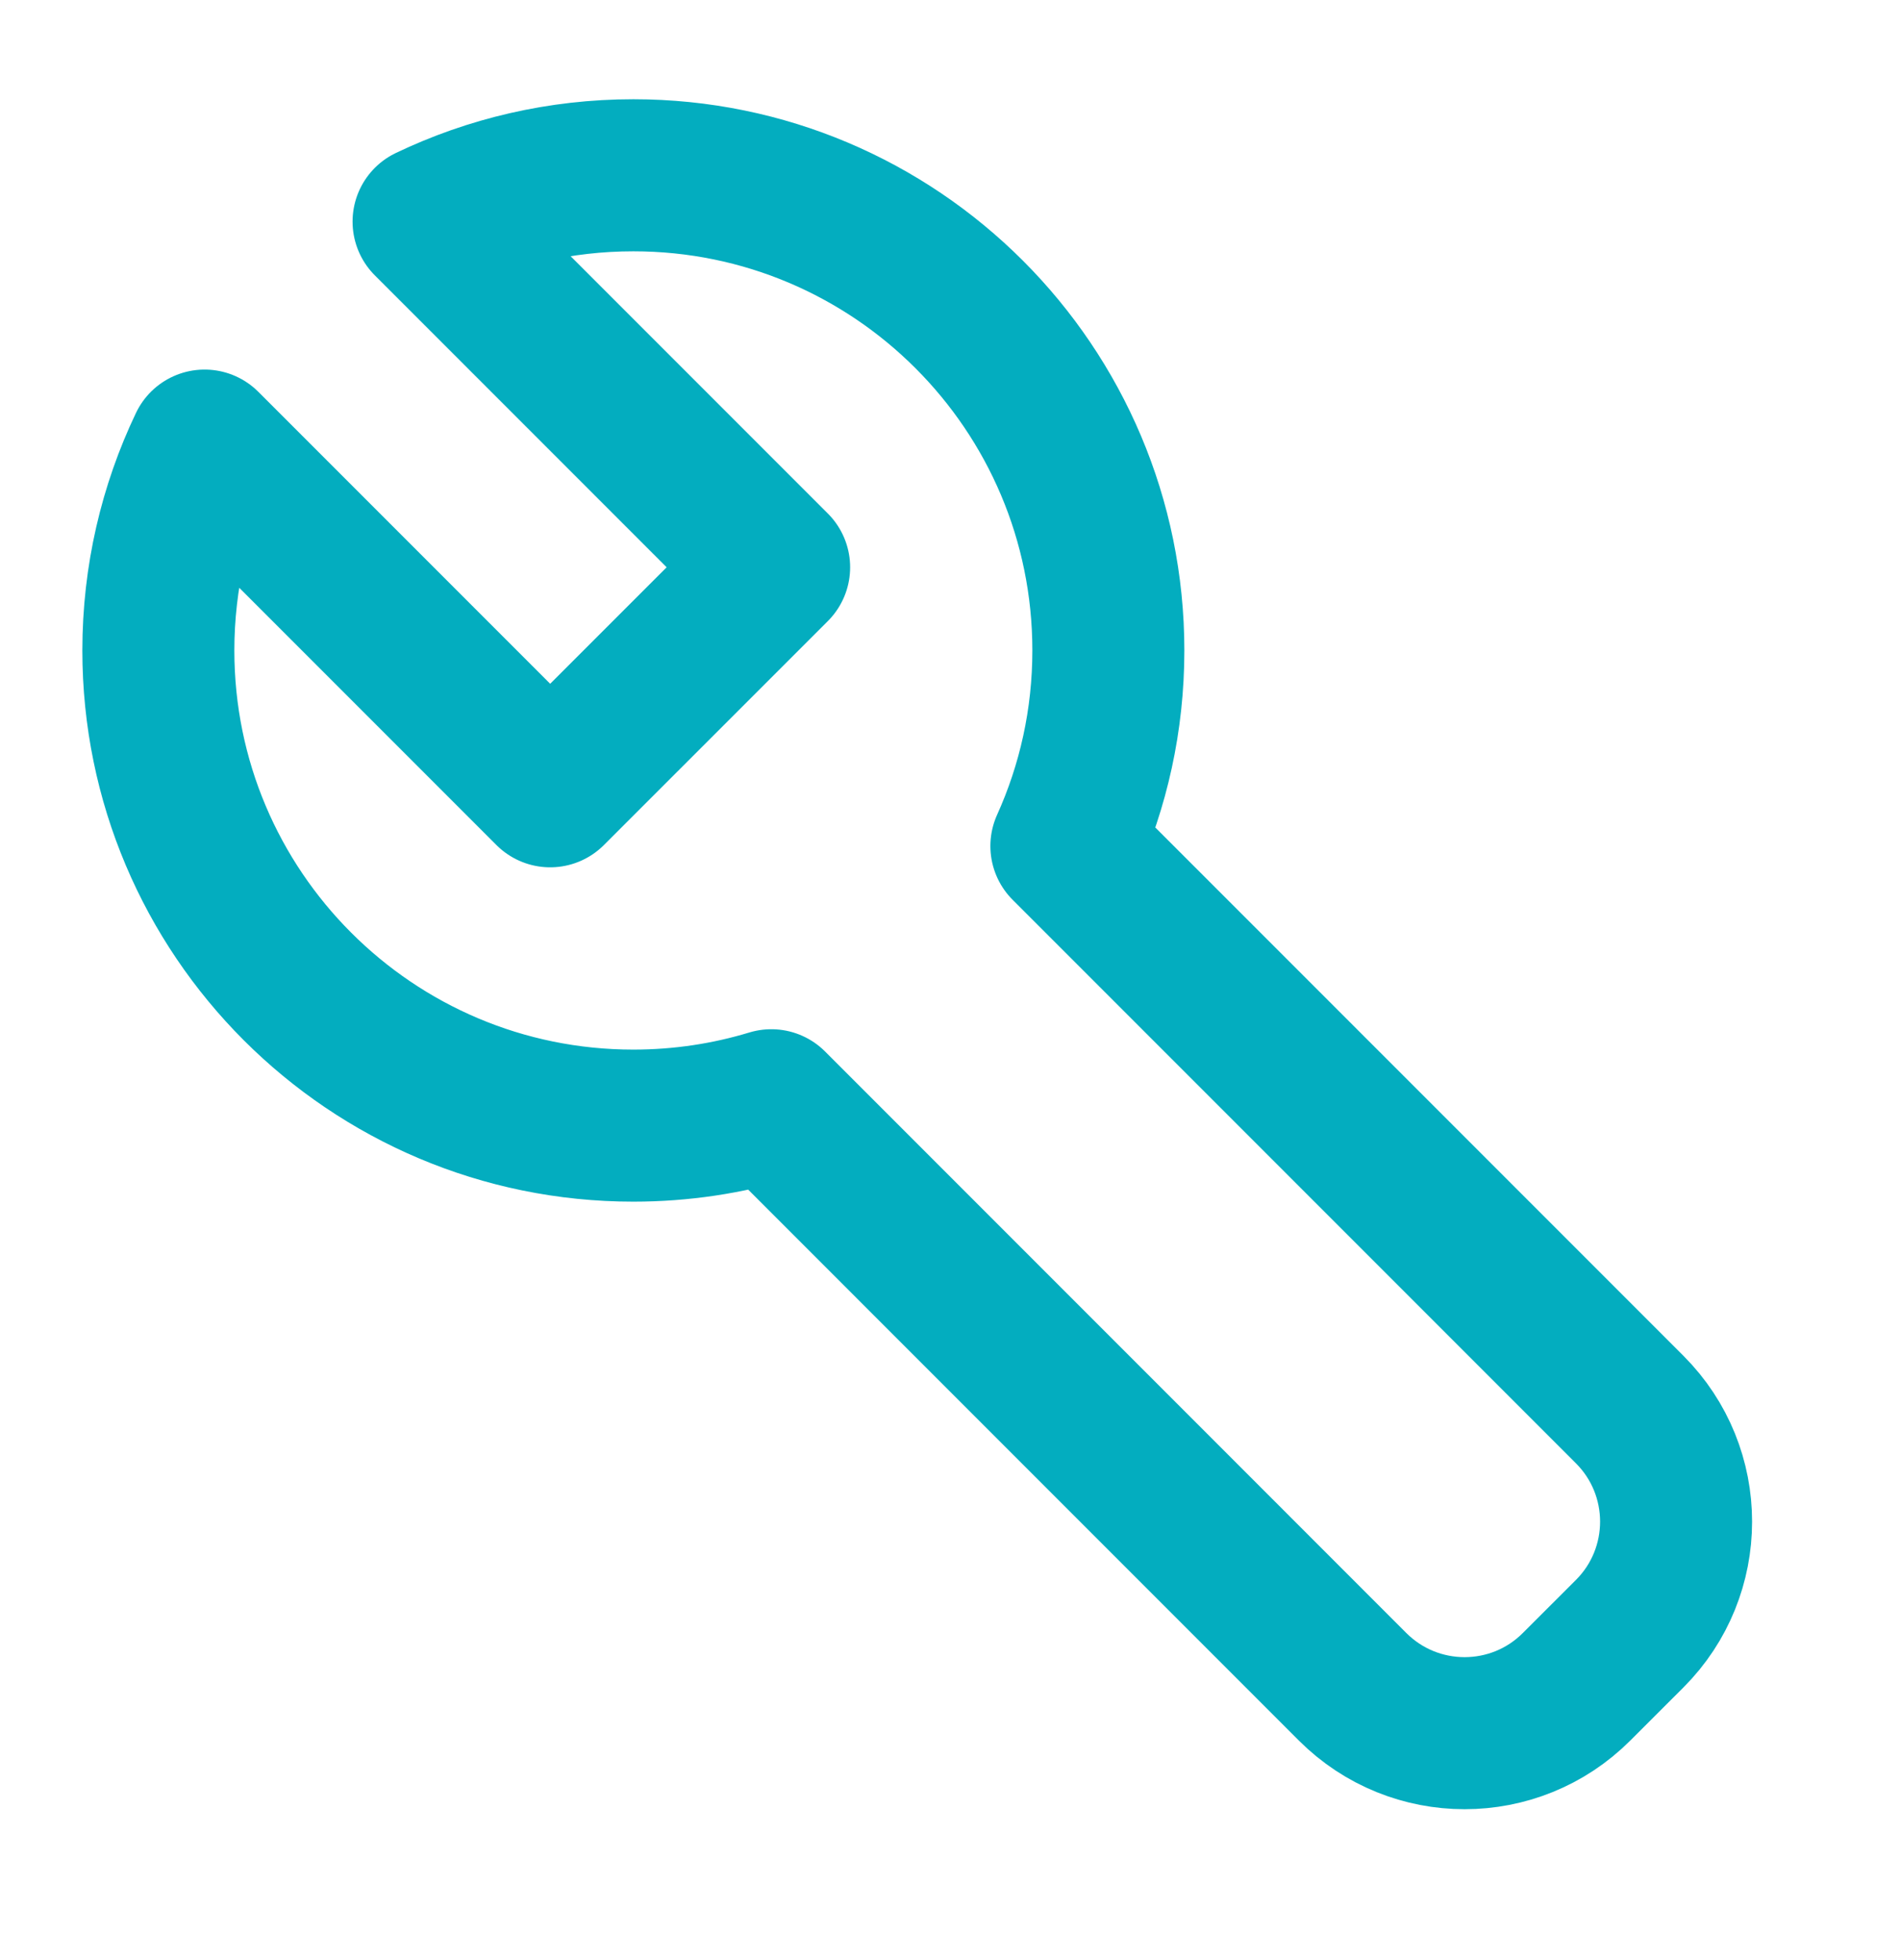 <svg width="32" height="33" viewBox="0 0 32 33" fill="none" xmlns="http://www.w3.org/2000/svg">
<g id="tool">
<path id="Vector" d="M12.991 18.608C12.255 18.831 11.475 18.951 10.667 18.951C6.248 18.951 2.667 15.369 2.667 10.951C2.667 9.716 2.947 8.546 3.446 7.502L9.266 13.322L13.038 9.551L7.218 3.731C8.262 3.231 9.432 2.951 10.667 2.951C15.085 2.951 18.667 6.533 18.667 10.951C18.667 12.125 18.414 13.24 17.96 14.244L27.448 23.732C28.489 24.774 28.489 26.462 27.448 27.504L26.552 28.399C25.511 29.44 23.823 29.44 22.781 28.399L12.991 18.608Z" stroke="#03ADBF" stroke-width="2.56" stroke-linecap="round" stroke-linejoin="round"/>
</g>
</svg>
